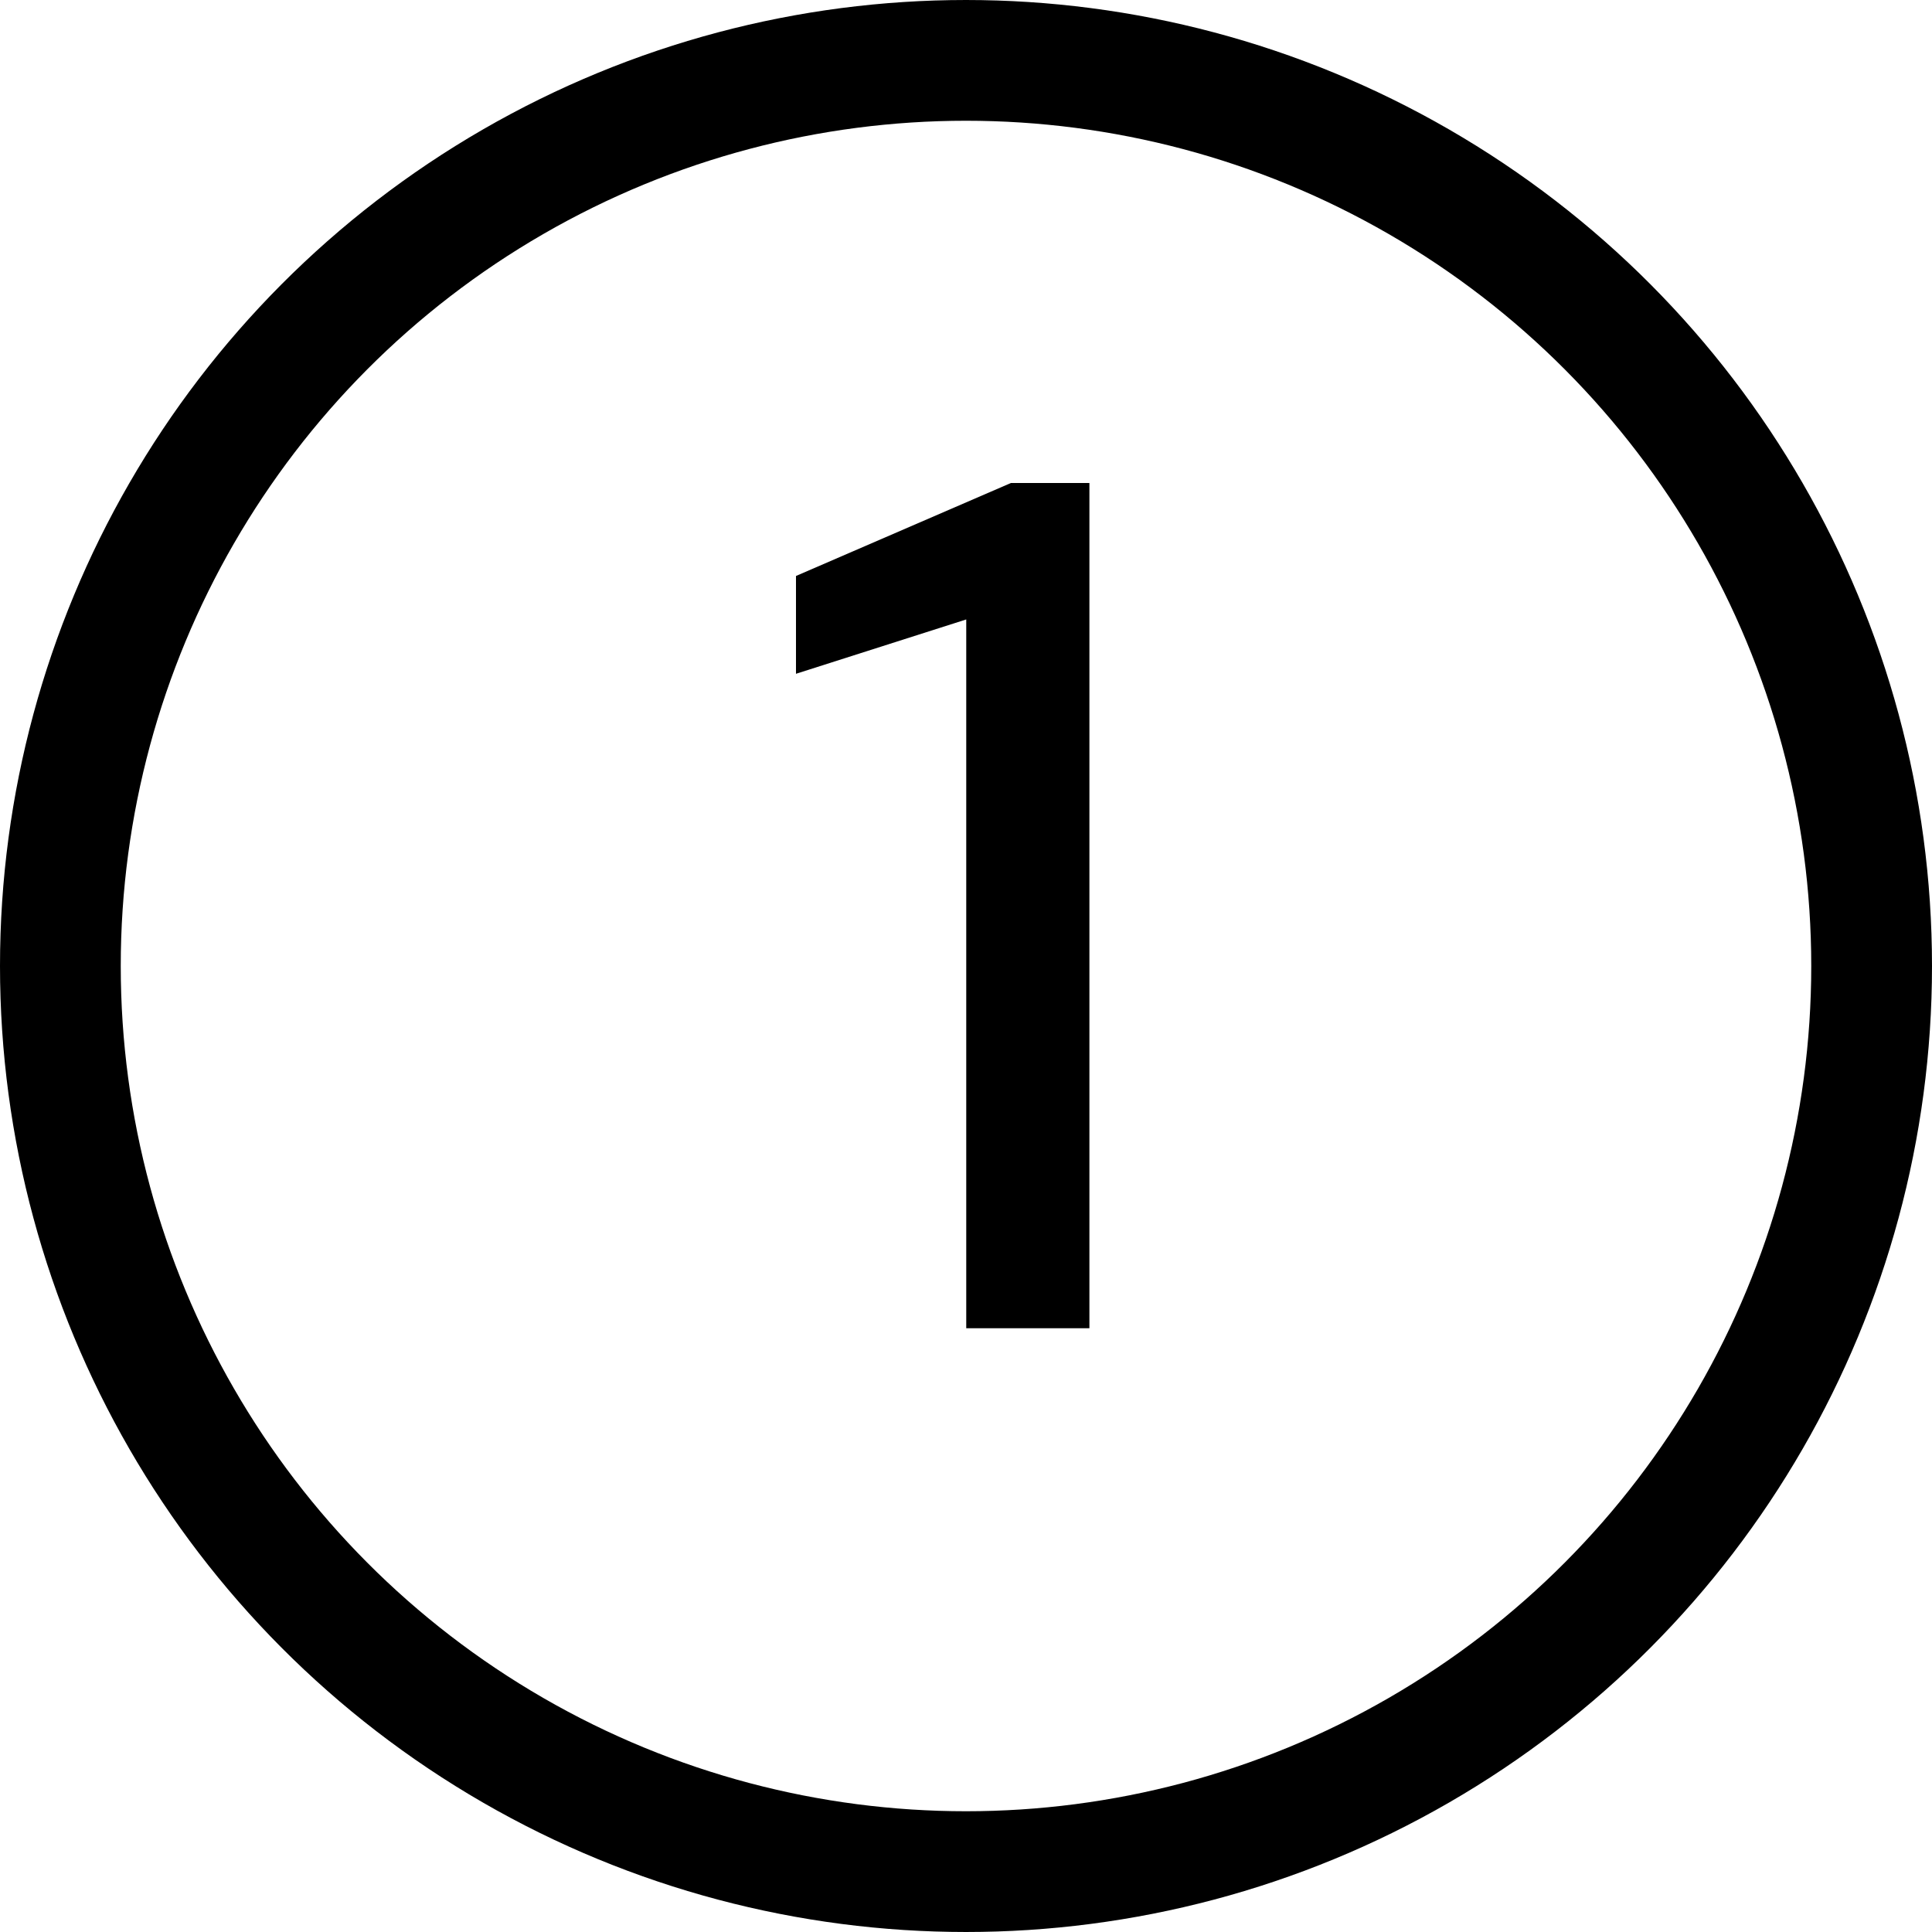 <svg width="16" height="16" viewBox="0 0 16 16" fill="none" xmlns="http://www.w3.org/2000/svg">
<circle cx="8" cy="8" r="7.5" stroke="black"/>
<path d="M8.002 11V5.13L6.592 5.58V4.77L8.372 4H9.022V11H8.002Z" fill="black"/>
</svg>
